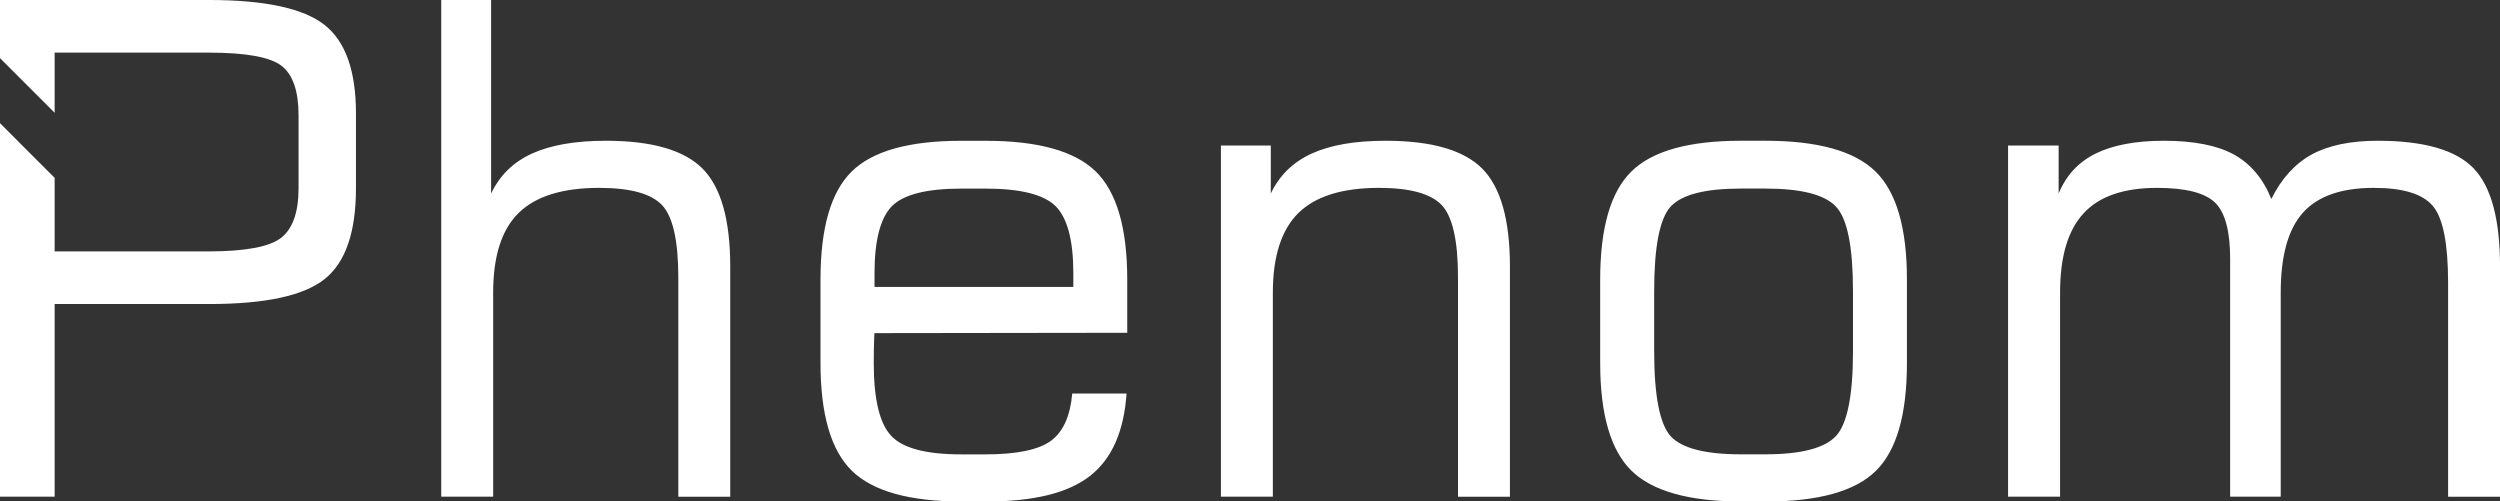 <svg xmlns="http://www.w3.org/2000/svg" id="Camada_2" data-name="Camada 2" viewBox="0 0 717.37 143.9"><rect x="0" y="0" width="717.37" height="143.9" fill="#333333" stroke="none"/><defs><style>      .cls-1 {        fill: #fff;        fill-rule: evenodd;      }    </style></defs><g id="Camada_1-2" data-name="Camada 1"><path class="cls-1" d="M85.67,54.04v-20.94c0-6.89-1.6-11.63-4.84-14.18-3.24-2.55-10.23-3.82-21.01-3.82H15.68v17.26L0,16.68V0h60.02c16.01,0,27.02,2.39,33.07,7.12,6.05,4.74,9.05,13.2,9.05,25.39v21.53c0,12.55-2.97,21.21-8.95,26.01-5.98,4.8-17.02,7.19-33.17,7.19H15.68v55.28H0V35.35l15.68,15.68v21.11h44.14c10.59,0,17.55-1.31,20.88-3.92,3.3-2.61,4.97-7.35,4.97-14.18h0ZM126.61,142.53V0h14.31v55.55c2.45-5.19,6.34-9.02,11.7-11.47,5.36-2.45,12.42-3.69,21.24-3.69,13.2,0,22.45,2.68,27.74,8,5.29,5.33,7.94,14.7,7.94,28.1v66.04h-14.9v-62.87c0-10.52-1.54-17.45-4.64-20.78-3.11-3.3-9.12-4.97-18.04-4.97-10.55,0-18.23,2.39-23.13,7.19-4.87,4.77-7.32,12.38-7.32,22.87v58.55h-14.9ZM250.94,82.34h57.05v-3.92c0-9.44-1.7-15.85-5.06-19.24-3.4-3.37-10.1-5.06-20.1-5.06h-6.99c-9.97,0-16.6,1.7-19.93,5.06-3.3,3.4-4.97,9.8-4.97,19.24v3.92h0ZM276.03,143.9c-15.06,0-25.58-2.94-31.6-8.82-5.98-5.85-8.99-16.17-8.99-30.94v-23.88c0-14.83,2.97-25.16,8.95-31.04,5.95-5.88,16.44-8.82,31.43-8.82h6.99c15.06,0,25.62,2.94,31.63,8.82,6.01,5.88,9.02,16.21,9.02,31.04v15.23l-72.54.1c-.07,1.01-.1,2.16-.13,3.36-.03,1.24-.07,2.97-.07,5.19,0,10.42,1.67,17.38,5,20.91,3.3,3.56,10,5.33,20.09,5.33h6.99c8.99,0,15.23-1.31,18.76-3.89,3.5-2.58,5.55-7.09,6.11-13.56h15.59c-.75,10.95-4.28,18.82-10.55,23.69-6.27,4.87-16.17,7.29-29.73,7.29h-6.96ZM350.34,142.53V41.76h14.31v13.79c2.45-5.19,6.34-9.02,11.7-11.47,5.36-2.45,12.42-3.69,21.24-3.69,13.2,0,22.45,2.68,27.74,8,5.29,5.33,7.94,14.7,7.94,28.1v66.04h-14.9v-62.87c0-10.52-1.54-17.45-4.64-20.78-3.11-3.3-9.12-4.97-18.04-4.97-10.55,0-18.23,2.42-23.13,7.22-4.87,4.84-7.32,12.42-7.32,22.84v58.55h-14.9ZM531.71,100.8v-17.22c0-12.71-1.6-20.78-4.84-24.24-3.23-3.5-10-5.23-20.32-5.23h-6.99c-10.29,0-16.99,1.73-20.16,5.16-3.17,3.46-4.74,11.57-4.74,24.31v17.22c0,12.81,1.6,20.94,4.77,24.41,3.2,3.43,9.9,5.16,20.13,5.16h6.99c10.26,0,17.02-1.76,20.29-5.26,3.23-3.5,4.87-11.6,4.87-24.31h0ZM499.76,143.9c-15.06,0-25.58-2.94-31.6-8.82-5.98-5.85-8.99-16.17-8.99-30.91v-23.95c0-14.8,2.97-25.13,8.95-31.01,5.95-5.88,16.44-8.82,31.43-8.82h6.99c15.06,0,25.62,2.94,31.63,8.82,6.01,5.88,9.02,16.21,9.02,31.01v23.95c0,14.8-2.97,25.13-8.95,30.98-5.98,5.85-16.5,8.76-31.53,8.76h-6.96ZM576.21,142.53V41.76h14.51v13.79c2.12-5.19,5.65-9.02,10.59-11.47,4.97-2.45,11.5-3.69,19.61-3.69,8.56,0,15.23,1.31,20.06,3.92,4.8,2.65,8.4,6.9,10.78,12.78,2.91-5.88,6.8-10.13,11.6-12.78,4.84-2.61,11.14-3.92,18.92-3.92,13.2,0,22.35,2.61,27.45,7.84,5.1,5.26,7.65,14.67,7.65,28.26v66.04h-14.9v-61.33c0-11.24-1.44-18.59-4.35-22.06-2.91-3.5-8.56-5.23-16.99-5.23-9.31,0-16.08,2.39-20.32,7.12-4.25,4.77-6.37,12.38-6.37,22.94v58.55h-14.51v-68.22c0-7.97-1.44-13.36-4.34-16.17-2.91-2.81-8.46-4.22-16.63-4.22-9.54,0-16.6,2.42-21.07,7.29-4.51,4.84-6.76,12.42-6.76,22.77v58.55h-14.9Z"></path></g></svg>